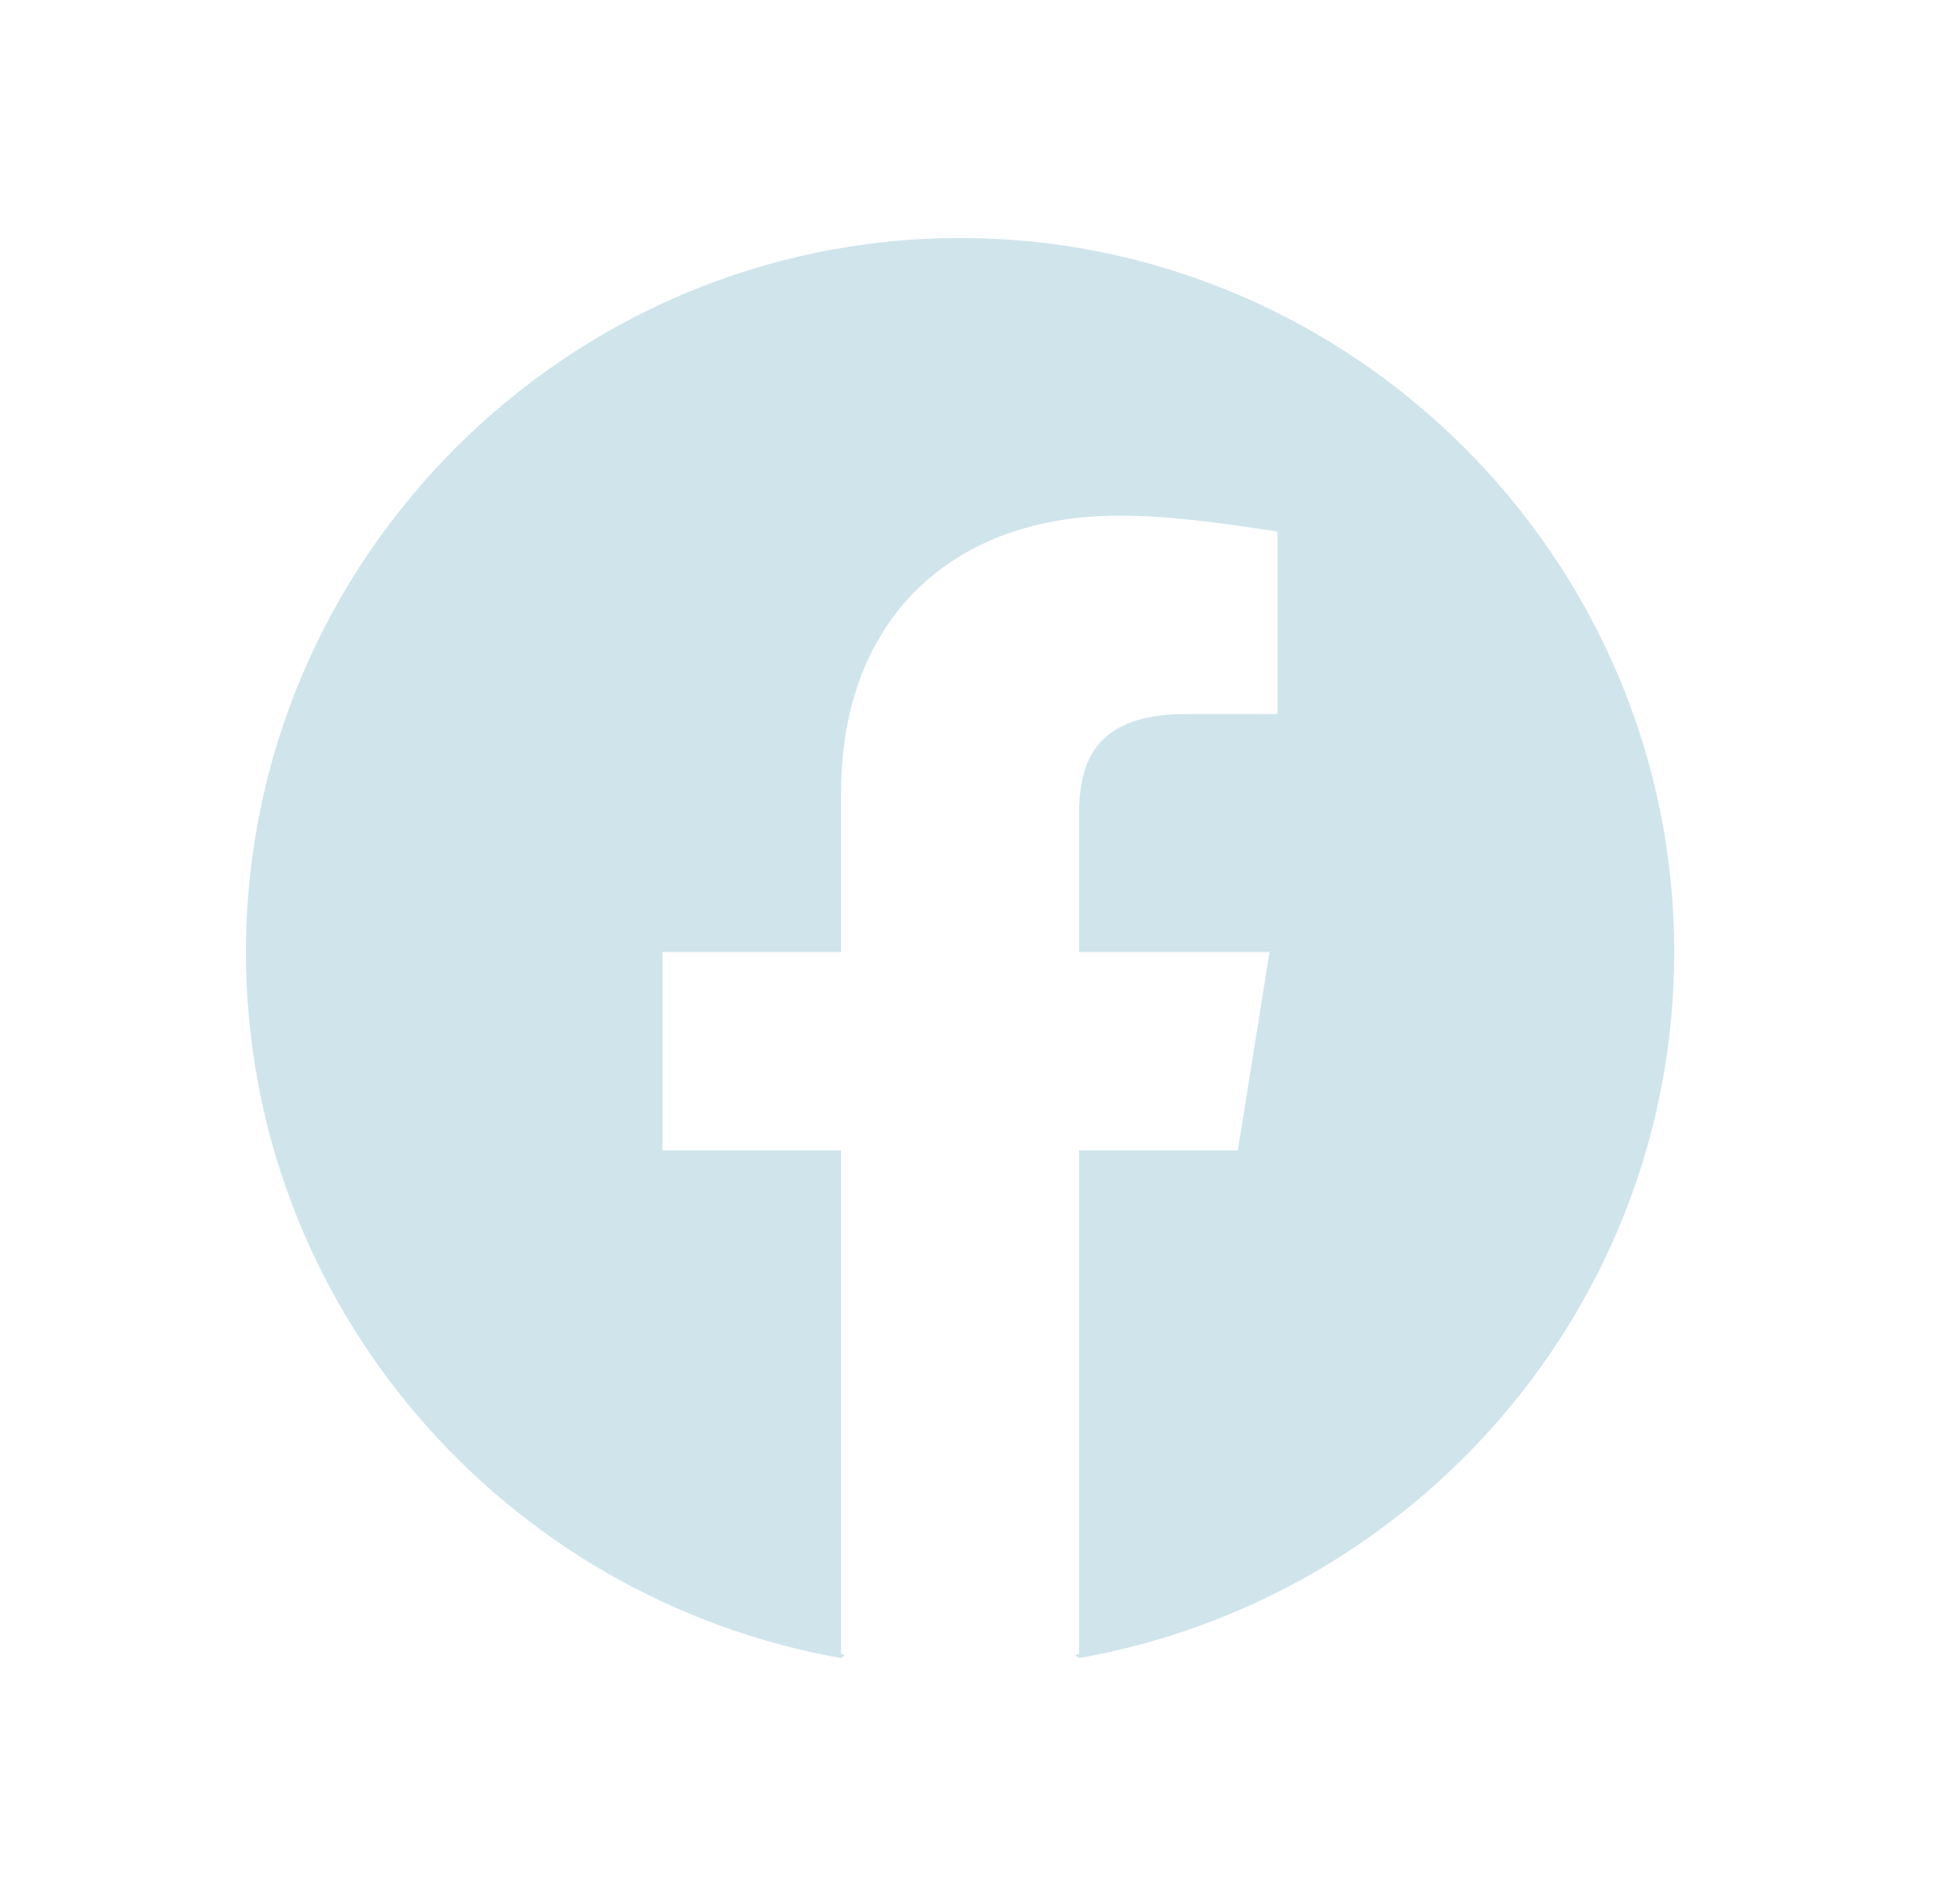 <svg width="41" height="40" viewBox="0 0 41 40" fill="none" xmlns="http://www.w3.org/2000/svg">
<path fill-rule="evenodd" clip-rule="evenodd" d="M5.166 20C5.166 27.417 10.583 33.583 17.666 34.833L17.75 34.766C17.722 34.761 17.694 34.756 17.666 34.75V24.167H13.916V20H17.666V16.667C17.666 12.917 20.083 10.833 23.499 10.833C24.583 10.833 25.749 11 26.833 11.167V15H24.916C23.083 15 22.666 15.917 22.666 17.083V20H26.666L25.999 24.167H22.666V34.75C22.638 34.756 22.61 34.761 22.582 34.766L22.666 34.833C29.749 33.583 35.166 27.417 35.166 20C35.166 11.75 28.416 5 20.166 5C11.916 5 5.166 11.75 5.166 20Z" fill="#D0E4EC"/>
</svg>
